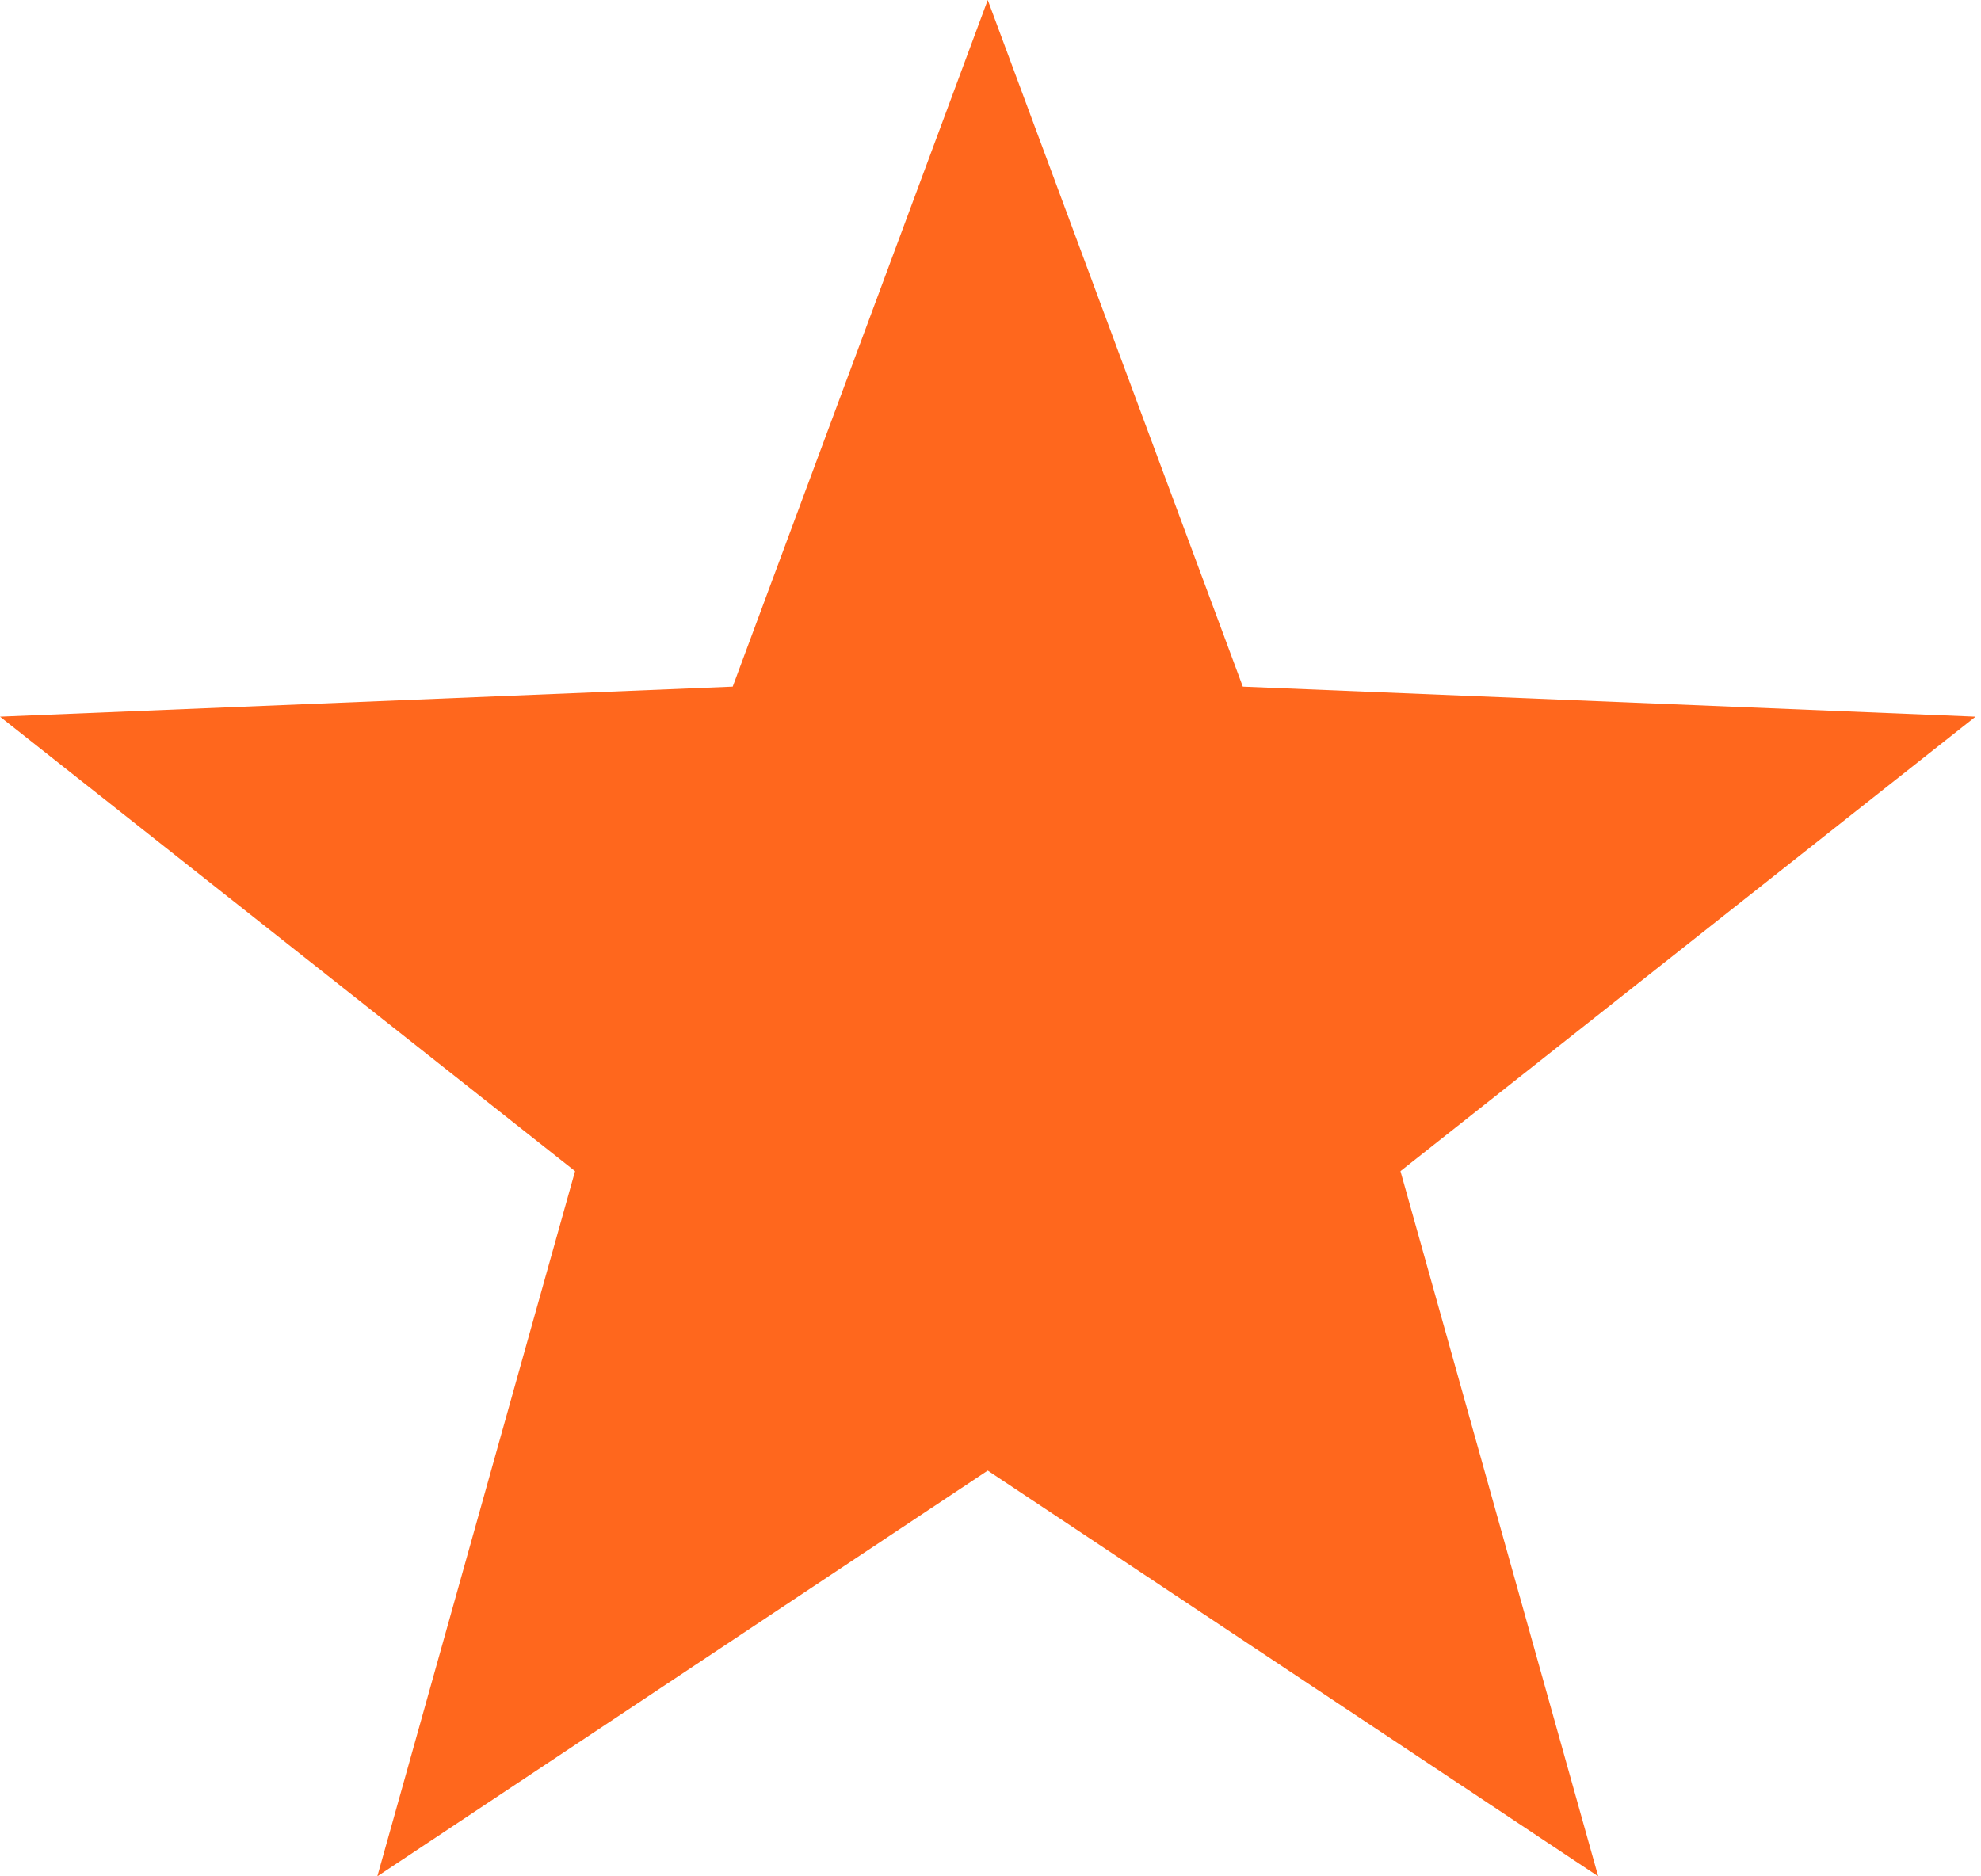 <svg width="38" height="36" viewBox="0 0 38 36" fill="none" xmlns="http://www.w3.org/2000/svg">
<path d="M18.947 0L23.84 13.174L37.895 13.75L26.864 22.47L30.657 36L18.947 28.215L7.238 36L11.031 22.47L0 13.75L14.055 13.174L18.947 0Z" fill="#FF671D"/>
</svg>
